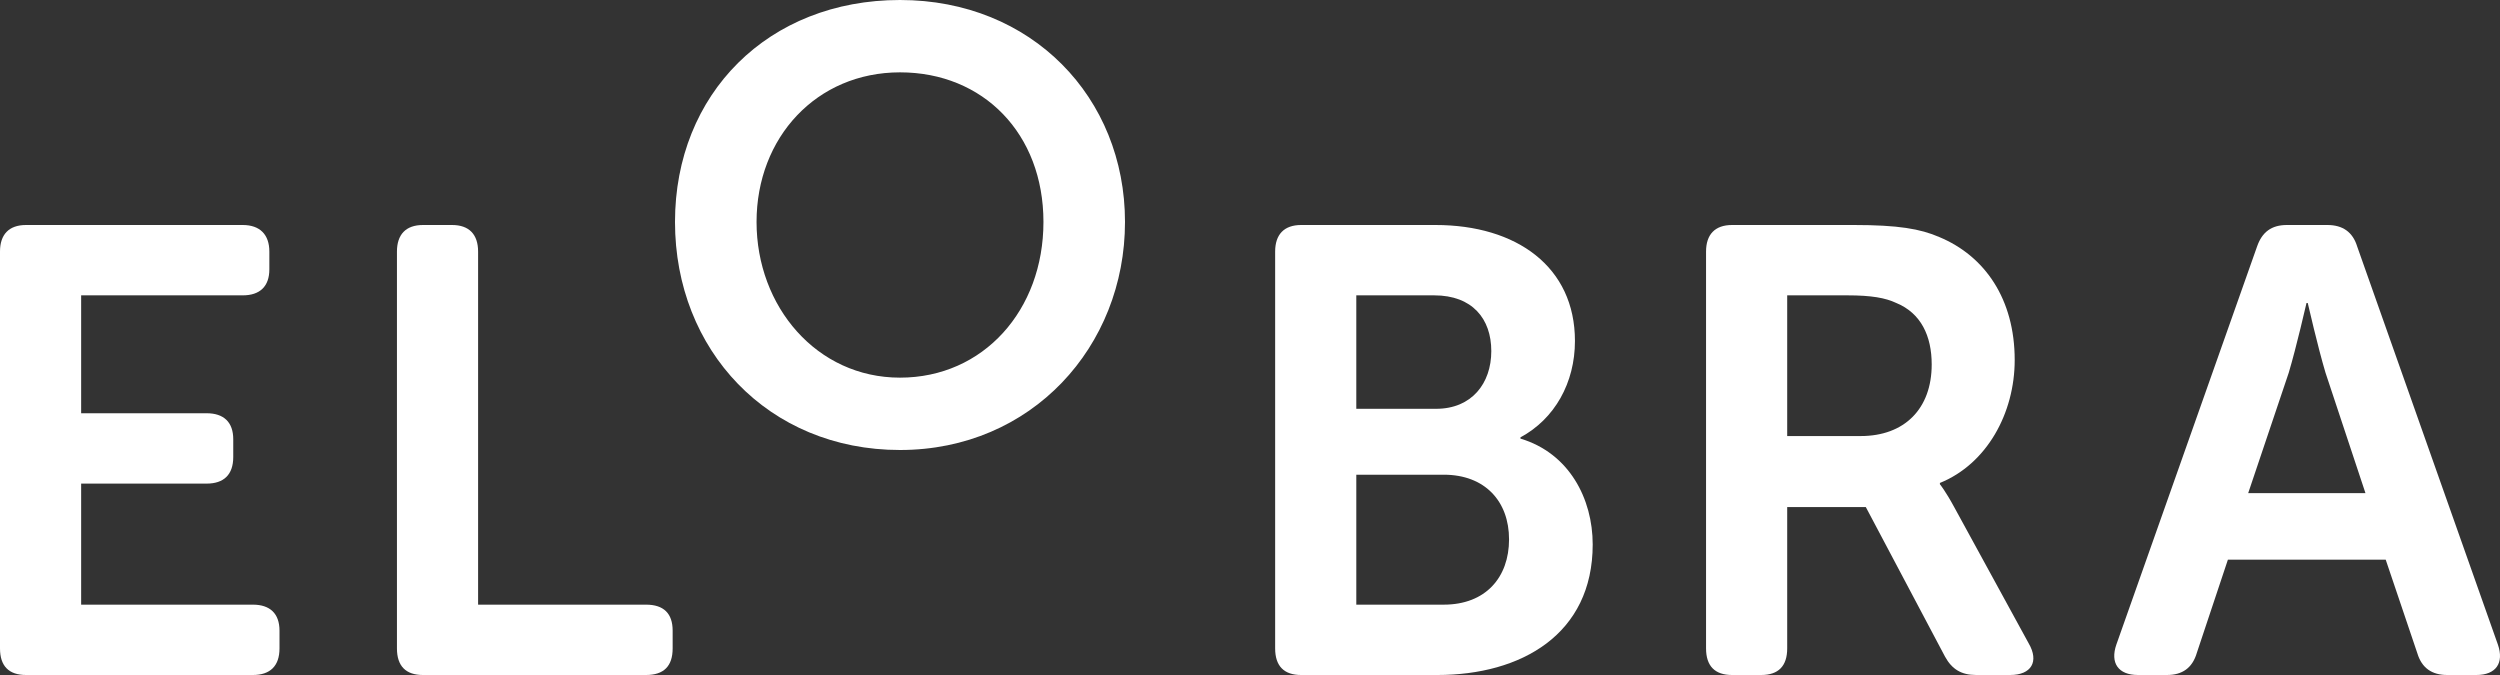 <?xml version="1.0" encoding="UTF-8"?>
<svg id="Ebene_1" data-name="Ebene 1" xmlns="http://www.w3.org/2000/svg" viewBox="0 0 500 135">
  <rect x="0" y="0" width="500" height="135" fill="#333333" stroke="none"/>
  <defs>
    <style>
      .cls-1 {
        fill: #fff;
        stroke-width: 0px;
      }
    </style>
  </defs>
  <path class="cls-1" d="m451.41,49.31c1.01-2.92,2.91-4.31,5.96-4.31h8.11c3.04,0,5.07,1.39,5.96,4.31l28.14,79.61c1.27,3.68-.38,6.08-4.31,6.08h-5.83c-3.04,0-5.07-1.39-5.96-4.31l-6.34-18.76h-31.56l-6.21,18.63c-.89,3.04-2.92,4.44-5.96,4.44h-5.83c-3.93,0-5.58-2.41-4.31-6.08l28.14-79.61Zm21.68,49.31l-7.99-24.08c-1.52-5.07-3.55-13.94-3.55-13.94h-.25s-2.03,8.87-3.55,13.94l-8.11,24.08h23.45Z"/>
  <path class="cls-1" d="m0,50.32c0-3.42,1.78-5.32,5.2-5.32h43.35c3.42,0,5.32,1.9,5.32,5.32v3.55c0,3.42-1.9,5.2-5.32,5.2H16.23v23.58h25.1c3.42,0,5.32,1.78,5.32,5.2v3.55c0,3.55-1.9,5.32-5.32,5.32h-25.1v24.21h34.35c3.42,0,5.32,1.78,5.32,5.2v3.55c0,3.55-1.9,5.32-5.32,5.32H5.2c-3.42,0-5.2-1.78-5.2-5.32V50.32Z"/>
  <path class="cls-1" d="m79.39,50.32c0-3.42,1.78-5.32,5.2-5.32h5.83c3.42,0,5.2,1.9,5.2,5.32v70.61h33.59c3.55,0,5.32,1.78,5.32,5.2v3.55c0,3.55-1.77,5.32-5.32,5.32h-44.62c-3.42,0-5.2-1.78-5.2-5.32V50.32Z"/>
  <path class="cls-1" d="m180,0c26.36,0,45,19.5,45,44.39s-18.64,45.61-45,45.61-45-19.99-45-45.61S153.64,0,180,0Zm0,75.53c16.68,0,28.69-13.49,28.69-31.14s-12.02-29.92-28.69-29.92-28.69,13-28.69,29.92,12.02,31.14,28.69,31.14Z"/>
  <path class="cls-1" d="m255.03,50.32c0-3.42,1.78-5.32,5.2-5.32h26.87c16.23,0,27.89,8.37,27.89,23.2,0,8.37-4.06,15.59-10.9,19.27v.25c9.76,2.92,14.45,12.04,14.45,21.17,0,18-14.32,26.11-31.06,26.11h-27.25c-3.42,0-5.2-1.78-5.2-5.32V50.32Zm32.2,31.44c7.1,0,11.03-5.07,11.03-11.54s-3.8-11.15-11.41-11.15h-15.59v22.69h15.97Zm1.52,39.17c8.37,0,13.06-5.45,13.06-13.06s-4.82-12.93-13.06-12.93h-17.49v25.99h17.49Z"/>
  <path class="cls-1" d="m341.21,50.32c0-3.42,1.78-5.32,5.2-5.32h24.34c8.87,0,13.31.76,17.11,2.41,9.13,3.8,15.08,12.42,15.08,24.59,0,10.65-5.58,20.79-14.96,24.59v.25s1.14,1.39,2.92,4.69l14.83,27.13c2.15,3.68.51,6.34-3.68,6.34h-6.84c-2.92,0-4.82-1.14-6.21-3.68l-15.84-29.91h-15.72v28.27c0,3.55-1.77,5.32-5.2,5.32h-5.83c-3.42,0-5.2-1.78-5.2-5.32V50.32Zm30.93,36.89c8.75,0,14.2-5.45,14.2-14.32,0-5.7-2.15-10.27-7.1-12.3-2.15-1.01-4.94-1.52-9.76-1.52h-12.04v28.14h14.7Z"/>
</svg>